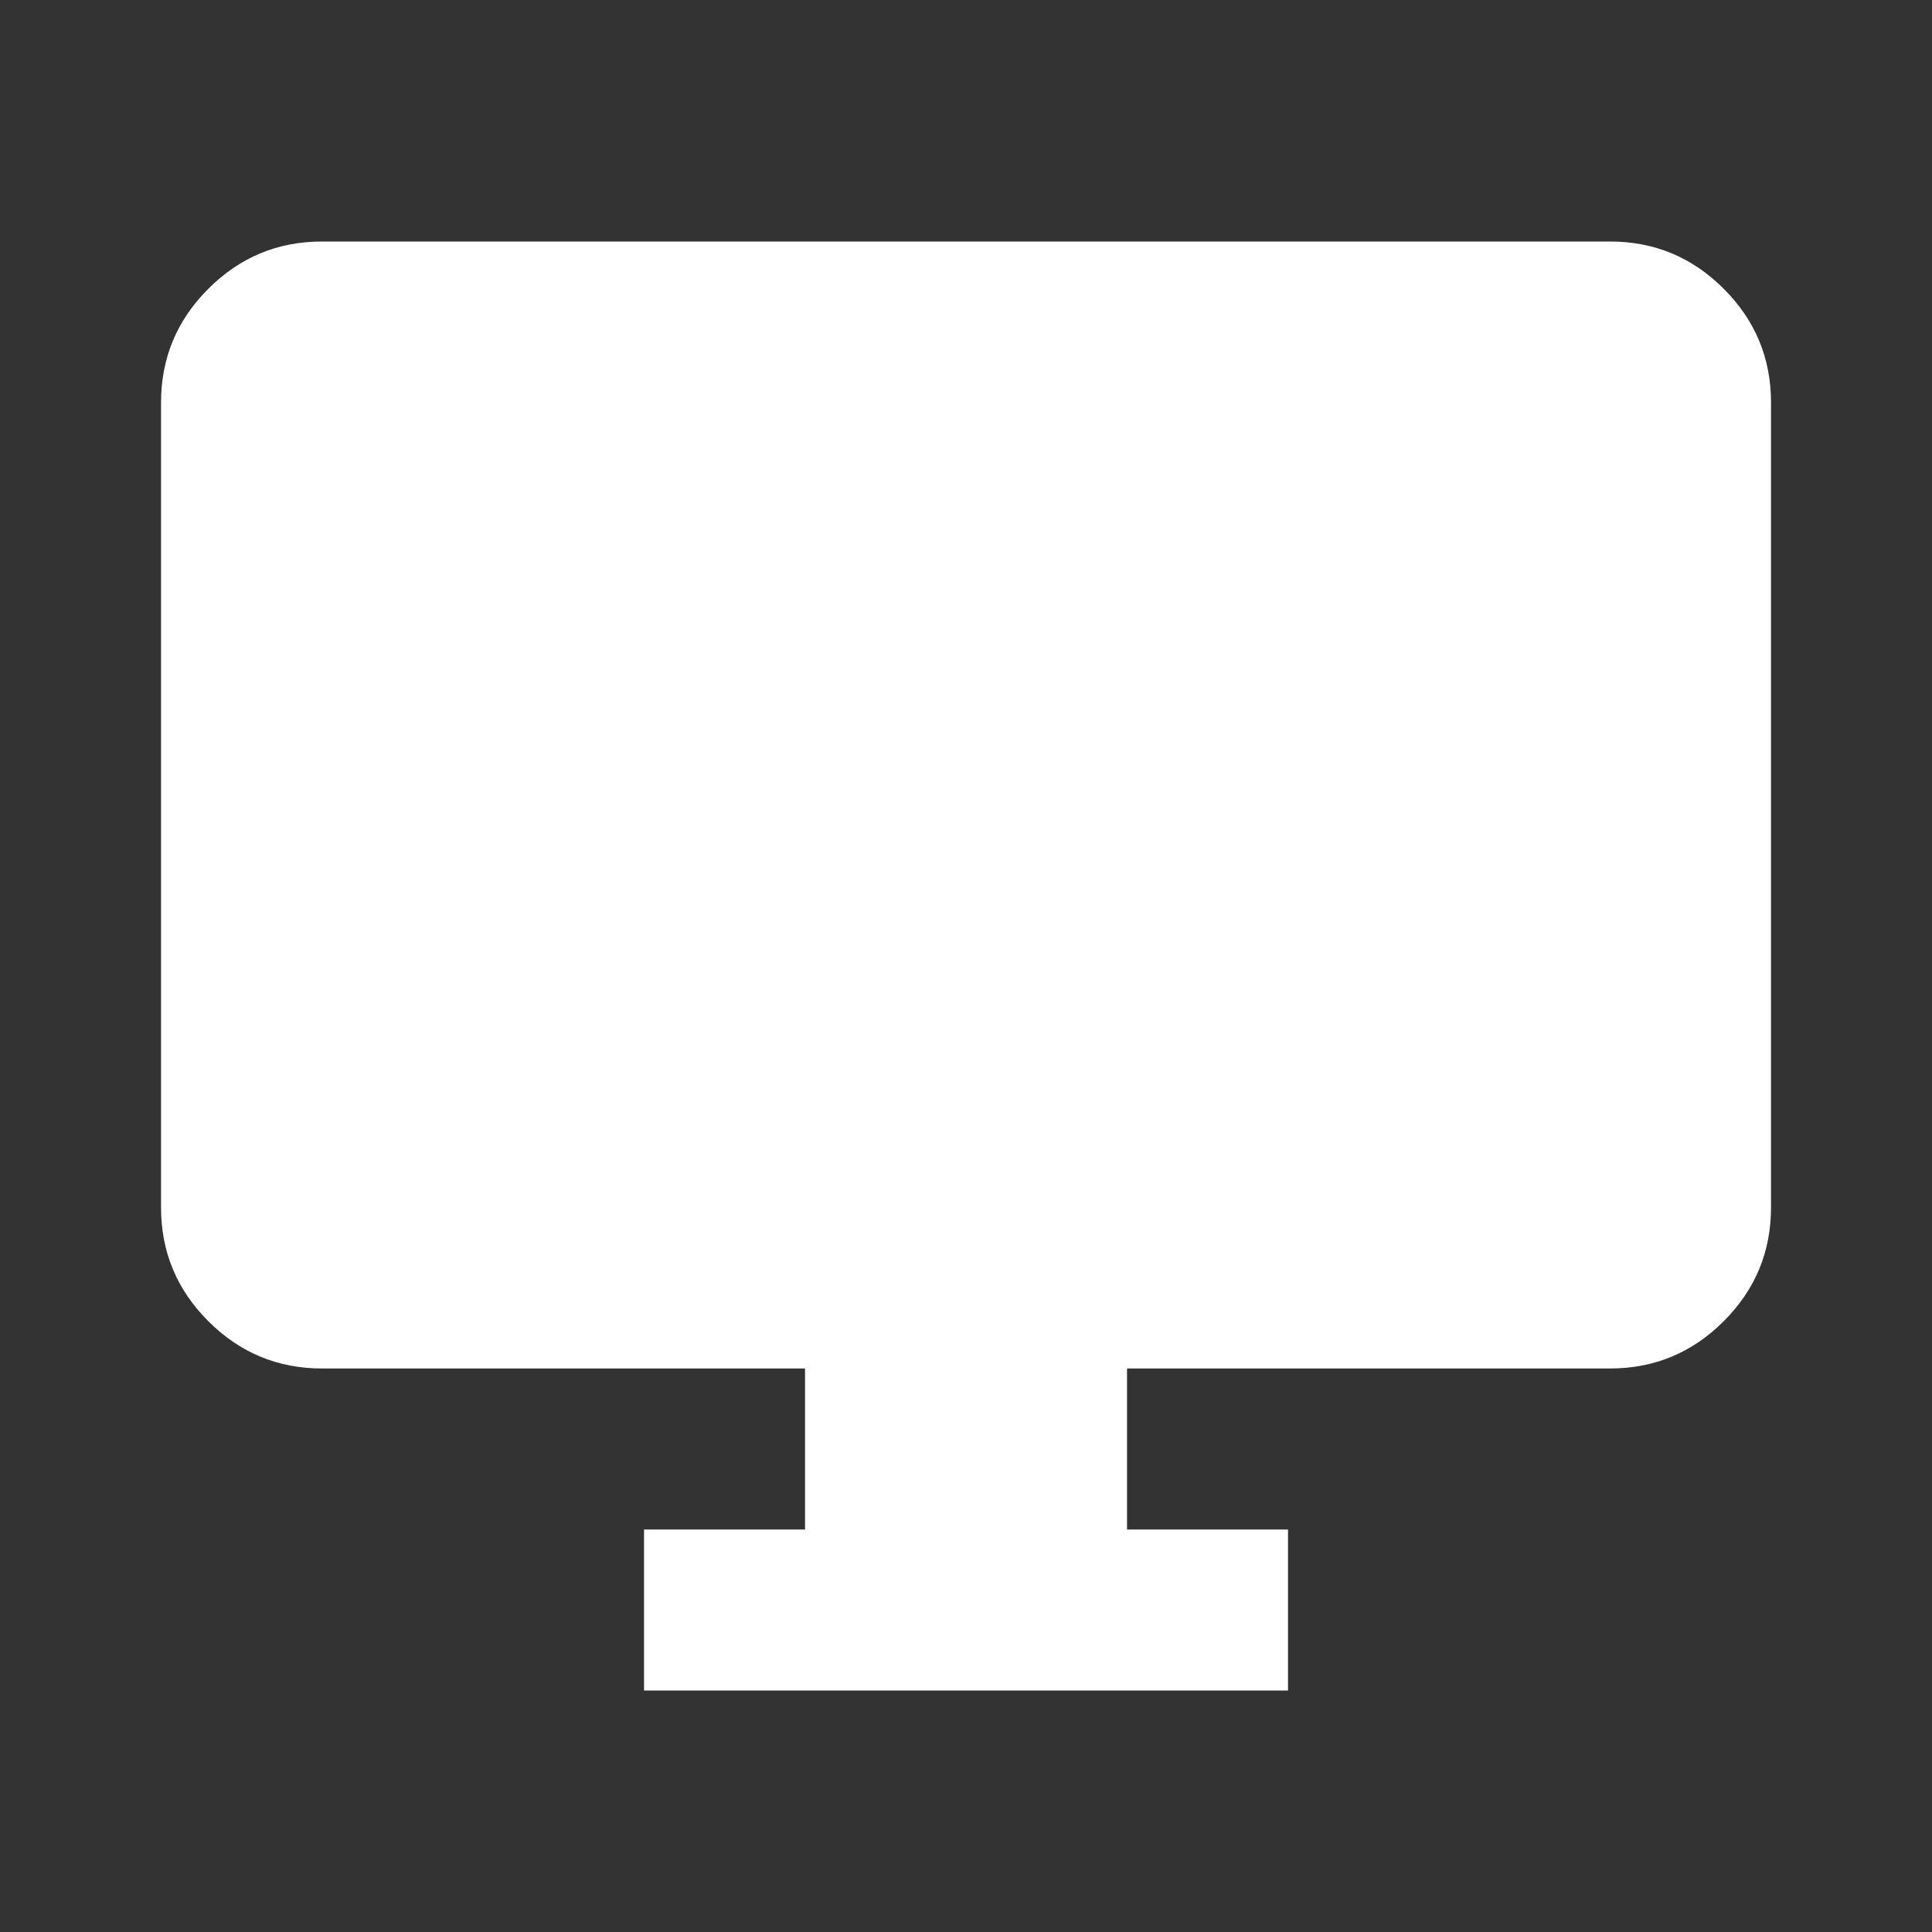 <svg width="40" height="40" viewBox="0 0 40 40" fill="none" xmlns="http://www.w3.org/2000/svg">
<rect x="0" y="0" width="40" height="40" fill="#333333" stroke="none"/>
<mask id="mask0_2413_25320" style="mask-type:alpha" maskUnits="userSpaceOnUse" x="0" y="0" width="40" height="40">
<rect width="40" height="40" fill="#D9D9D9"/>
</mask>
<g mask="url(#mask0_2413_25320)">
<path d="M13.334 35V31.667H16.667V28.333H6.667C5.751 28.333 4.966 28.007 4.313 27.354C3.66 26.701 3.334 25.917 3.334 25V8.333C3.334 7.417 3.66 6.632 4.313 5.979C4.966 5.326 5.751 5 6.667 5H33.334C34.251 5 35.035 5.326 35.688 5.979C36.341 6.632 36.667 7.417 36.667 8.333V25C36.667 25.917 36.341 26.701 35.688 27.354C35.035 28.007 34.251 28.333 33.334 28.333H23.334V31.667H26.667V35H13.334Z" fill="white"/>
</g>
</svg>
